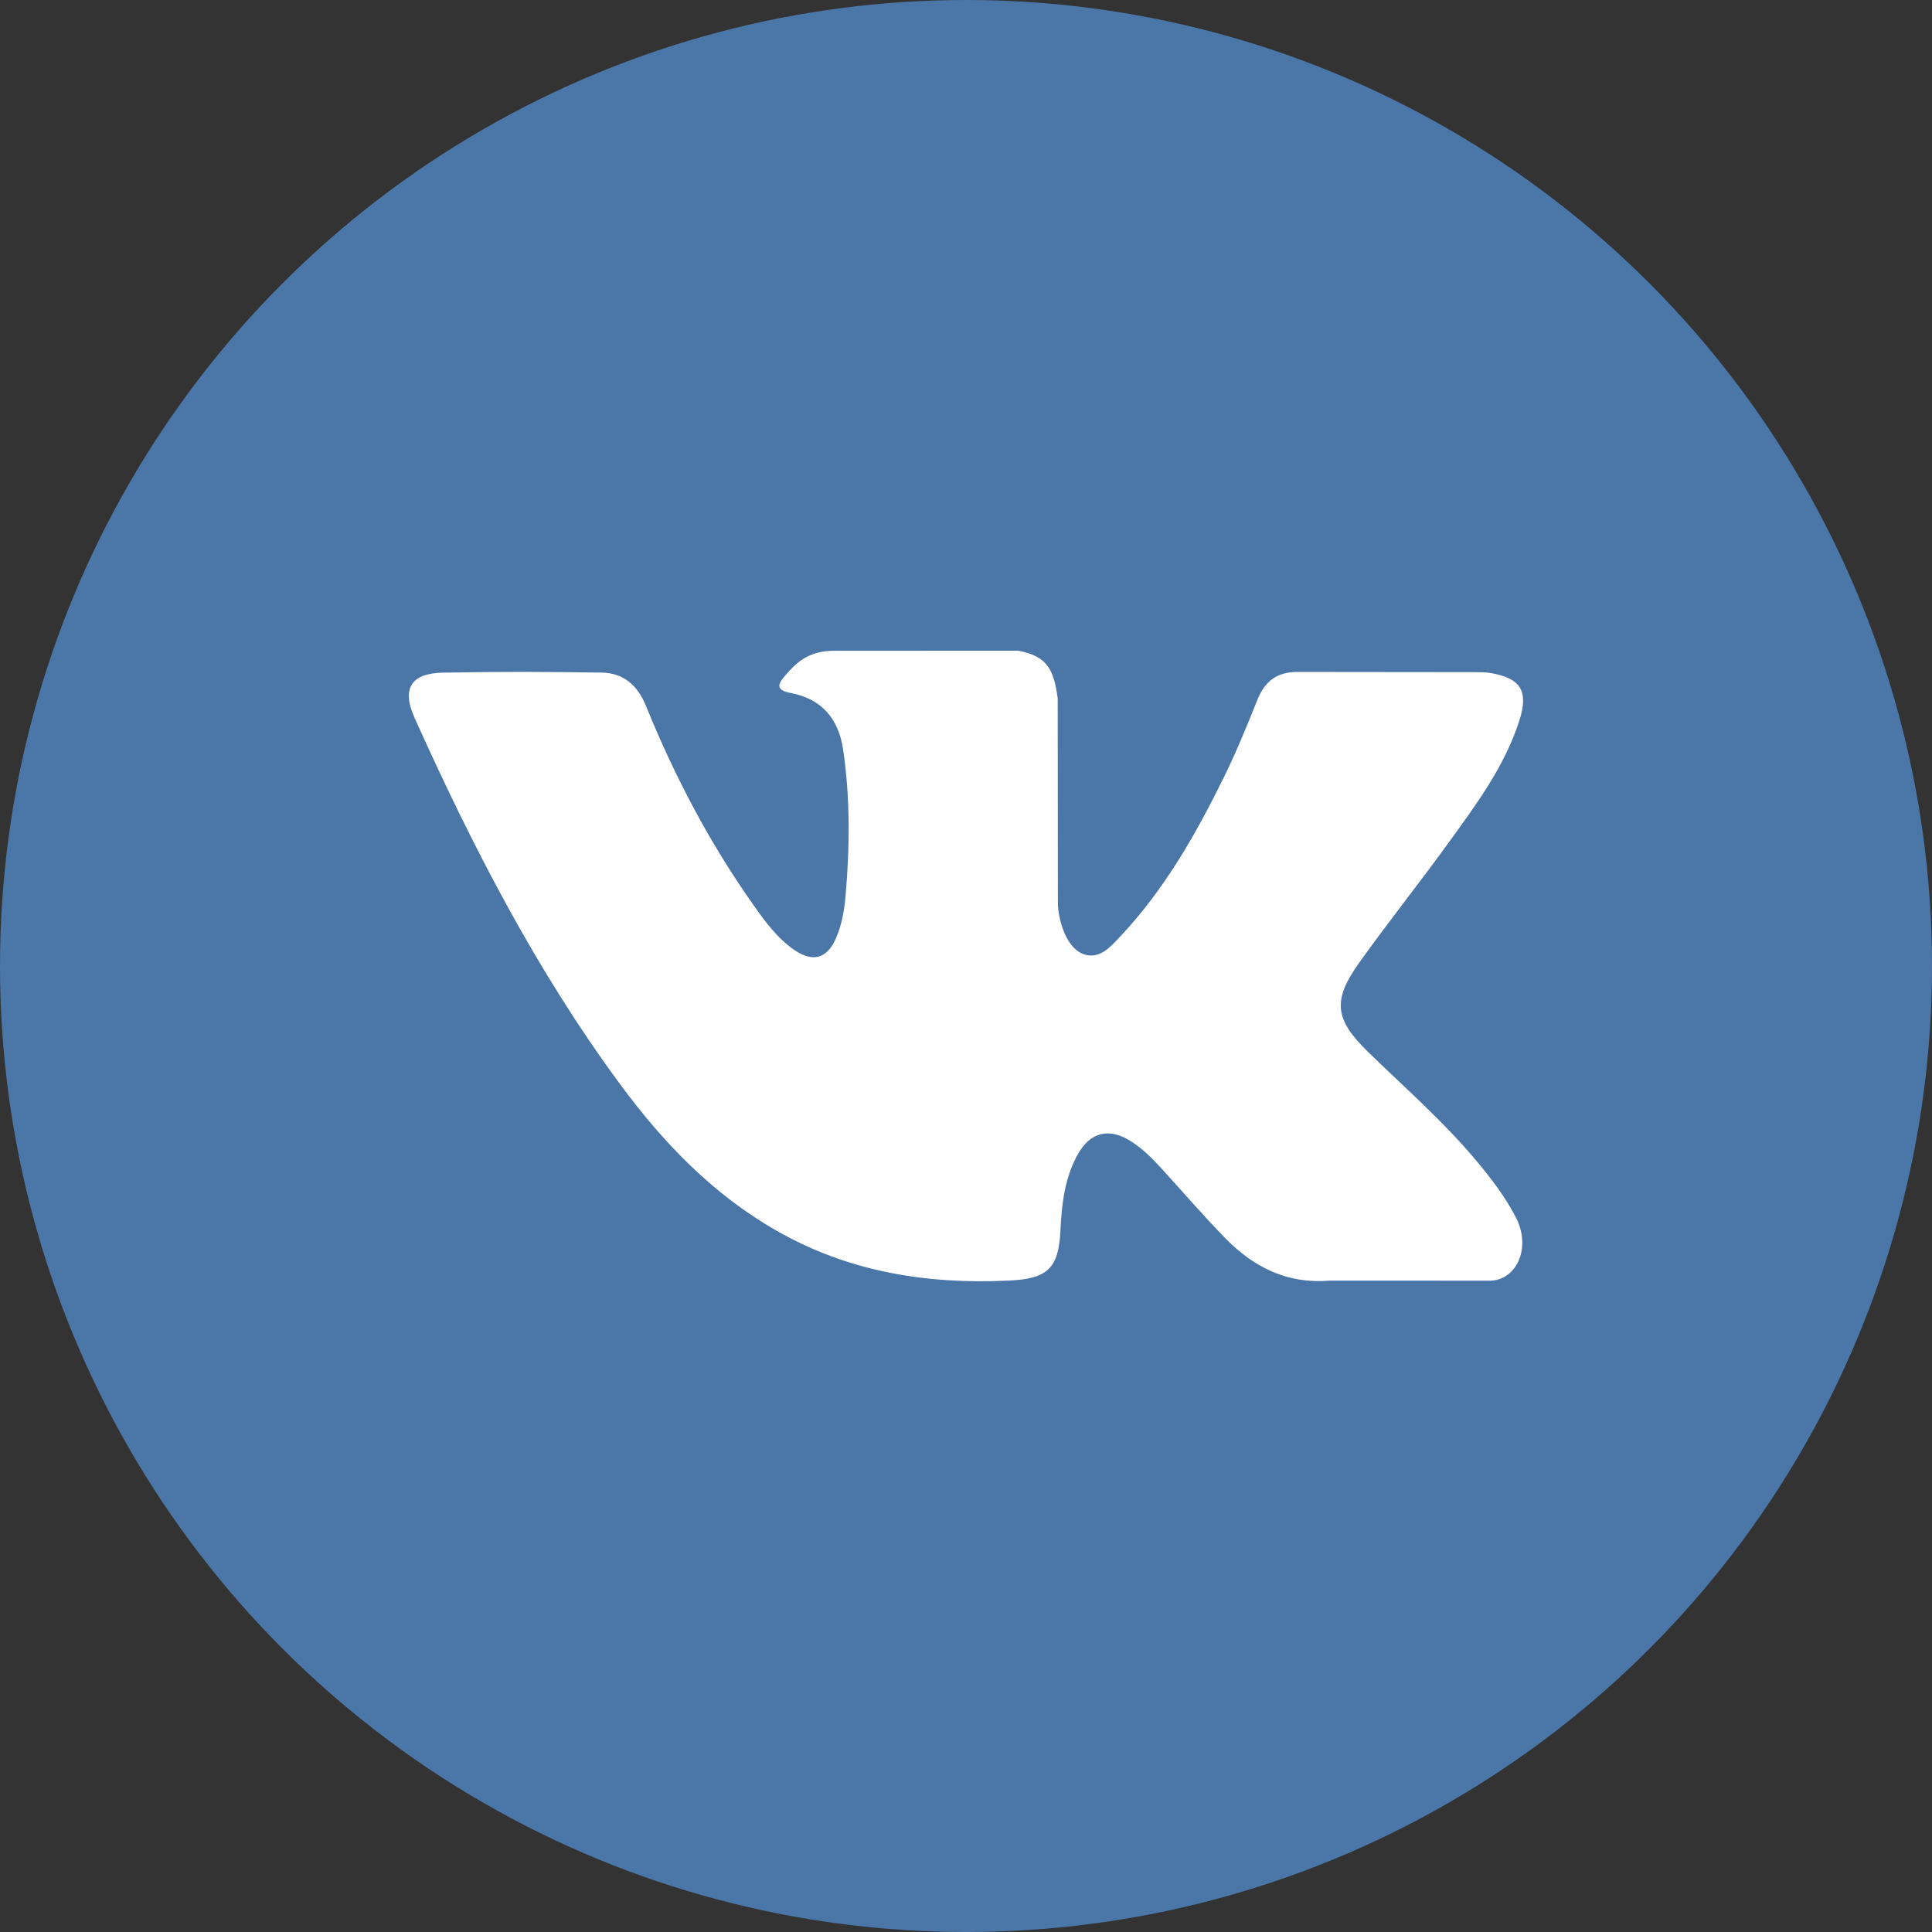 <?xml version="1.0" encoding="UTF-8"?> <svg xmlns="http://www.w3.org/2000/svg" width="134" height="134" viewBox="0 0 134 134" fill="none"><rect x="0" y="0" width="134" height="134" fill="#333333" stroke="none"/> <circle cx="67" cy="67" r="67" fill="#4A76A8"></circle> <ellipse cx="67.5" cy="66" rx="45.5" ry="41" fill="white"></ellipse> <path d="M109 20H25C22.238 20 20 22.239 20 25V109C20 111.761 22.238 114 25 114H109C111.762 114 114 111.761 114 109V25C114 22.239 111.762 20 109 20ZM94.869 72.943C97.431 75.443 100.14 77.797 102.441 80.56C103.459 81.78 104.419 83.04 105.15 84.459C106.191 86.483 105.251 88.706 103.437 88.825L92.181 88.822C89.275 89.061 86.961 87.891 85.009 85.904C83.454 84.319 82.008 82.627 80.509 80.99C79.898 80.317 79.25 79.684 78.484 79.184C76.95 78.188 75.617 78.492 74.736 80.093C73.84 81.723 73.633 83.531 73.551 85.348C73.426 88.003 72.626 88.696 69.963 88.819C64.273 89.087 58.872 88.223 53.855 85.356C49.426 82.826 46.001 79.252 43.017 75.21C37.201 67.327 32.747 58.674 28.747 49.773C27.846 47.768 28.505 46.695 30.714 46.654C34.39 46.581 38.065 46.591 41.736 46.65C43.232 46.673 44.221 47.529 44.794 48.939C46.779 53.824 49.215 58.472 52.265 62.782C53.078 63.929 53.908 65.074 55.088 65.885C56.392 66.781 57.386 66.486 58.001 65.031C58.394 64.103 58.564 63.117 58.648 62.125C58.94 58.729 58.975 55.333 58.471 51.95C58.156 49.834 56.964 48.467 54.854 48.067C53.78 47.863 53.937 47.465 54.459 46.852C55.365 45.79 56.219 45.134 57.915 45.134L70.636 45.132C72.642 45.524 73.088 46.424 73.361 48.443L73.373 62.576C73.352 63.358 73.764 65.674 75.168 66.186C76.291 66.557 77.036 65.656 77.708 64.942C80.756 61.707 82.928 57.886 84.875 53.933C85.732 52.19 86.475 50.384 87.195 48.577C87.728 47.24 88.562 46.582 90.07 46.606L102.316 46.619C102.676 46.619 103.045 46.623 103.402 46.682C105.464 47.037 106.029 47.925 105.392 49.939C104.388 53.102 102.433 55.738 100.521 58.38C98.478 61.205 96.297 63.937 94.269 66.776C92.411 69.38 92.561 70.688 94.869 72.943Z" fill="#4A76A8"></path> </svg> 